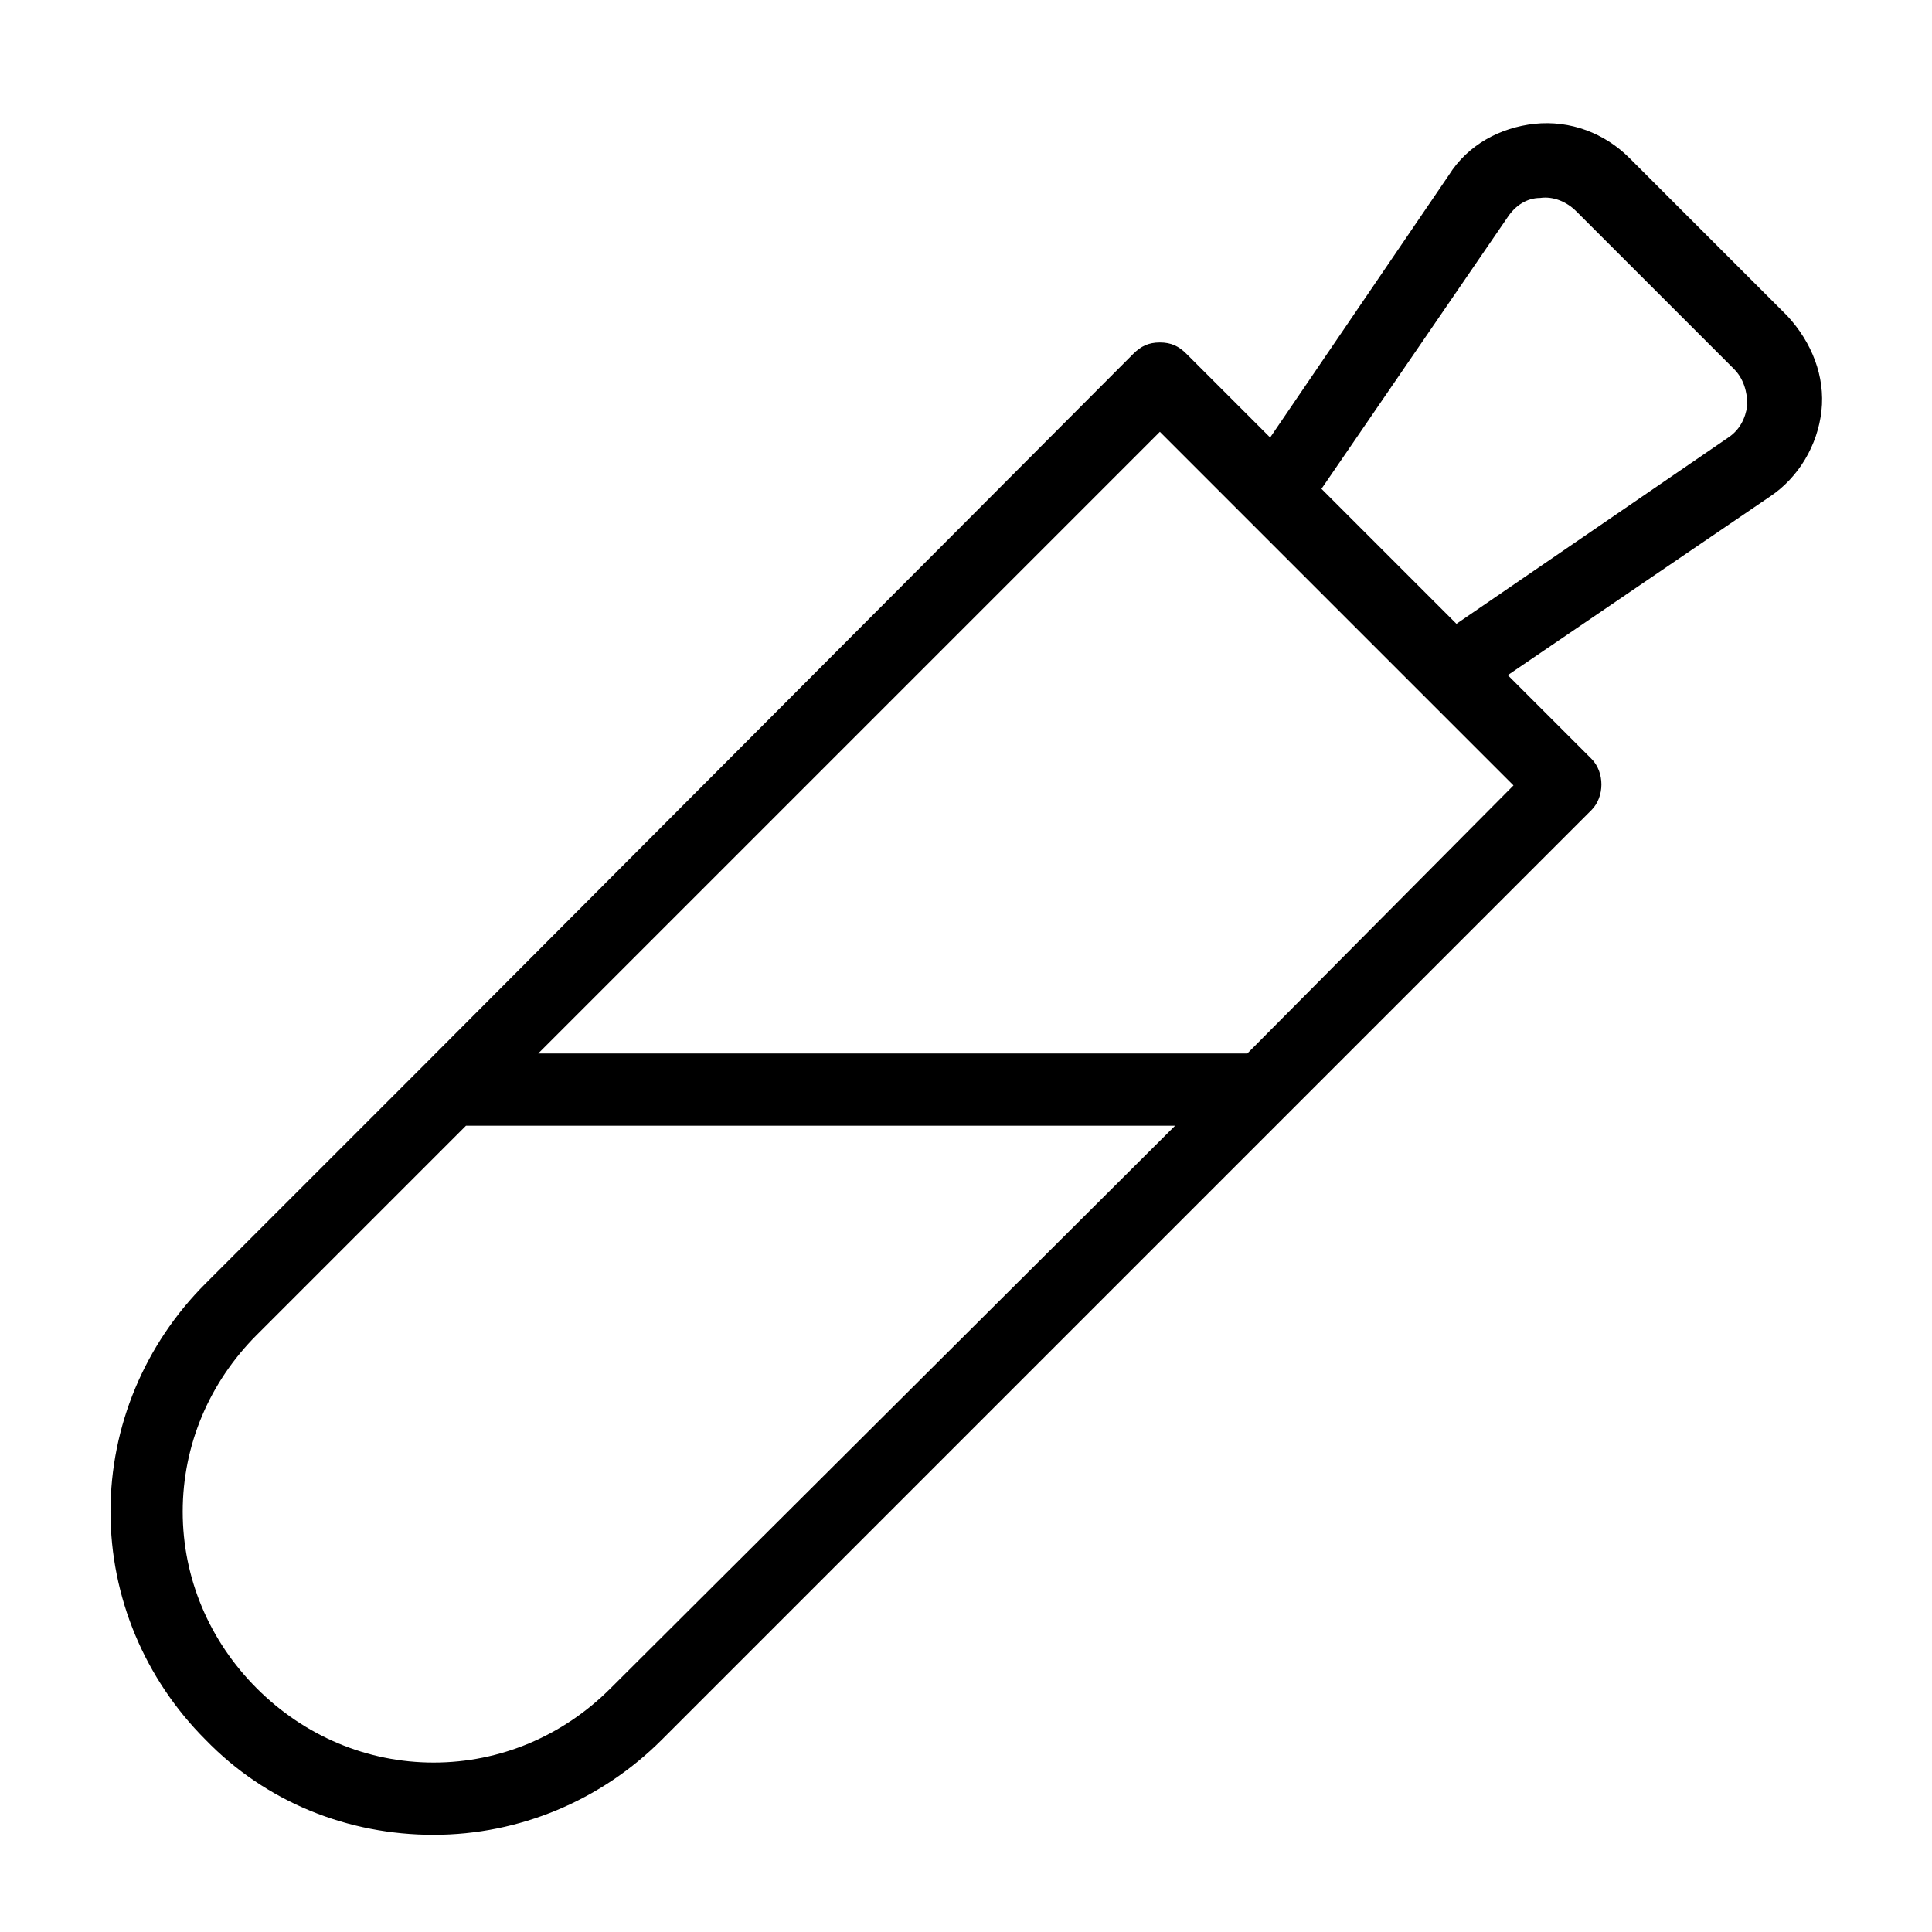 <?xml version="1.0" encoding="UTF-8"?>
<!-- Uploaded to: SVG Repo, www.svgrepo.com, Generator: SVG Repo Mixer Tools -->
<svg fill="#000000" width="800px" height="800px" version="1.1" viewBox="144 144 512 512" xmlns="http://www.w3.org/2000/svg">
 <path d="m258.93 630.24c22.672 0 44.336-9.07 60.457-25.191l246.36-246.36c3.527-3.527 3.527-10.078 0-13.602l-22.168-22.168 69.527-47.359c7.559-5.039 12.594-13.602 13.602-22.672 1.008-9.07-2.519-18.137-9.07-25.191l-41.816-41.816c-6.551-6.551-15.617-10.078-25.191-9.07-9.07 1.008-17.633 5.543-22.672 13.602l-47.355 69.535-22.168-22.168c-2.016-2.016-4.031-3.023-7.055-3.023-3.023 0-5.039 1.008-7.055 3.023l-187.41 187.92-58.441 58.441c-16.121 16.121-25.191 37.785-25.191 60.457s9.07 44.336 25.191 60.457c16.121 16.629 37.785 25.191 60.457 25.191zm284.65-428.74c2.016-3.023 5.039-5.039 8.566-5.039 3.527-0.504 7.055 1.008 9.574 3.527l41.816 41.816c2.519 2.519 3.527 6.047 3.527 9.574-0.504 3.527-2.016 6.551-5.039 8.566l-72.051 49.371-35.77-35.77zm-92.199 56.934 93.711 93.711-70.535 71.031h-187.92zm-239.31 239.31 55.418-55.418h187.92l-149.63 149.12c-12.594 12.594-29.223 19.648-46.855 19.648-17.633 0-34.258-7.055-46.855-19.648-12.594-12.594-19.648-29.223-19.648-46.855 0.004-17.633 7.055-34.258 19.652-46.852z"/>
</svg>